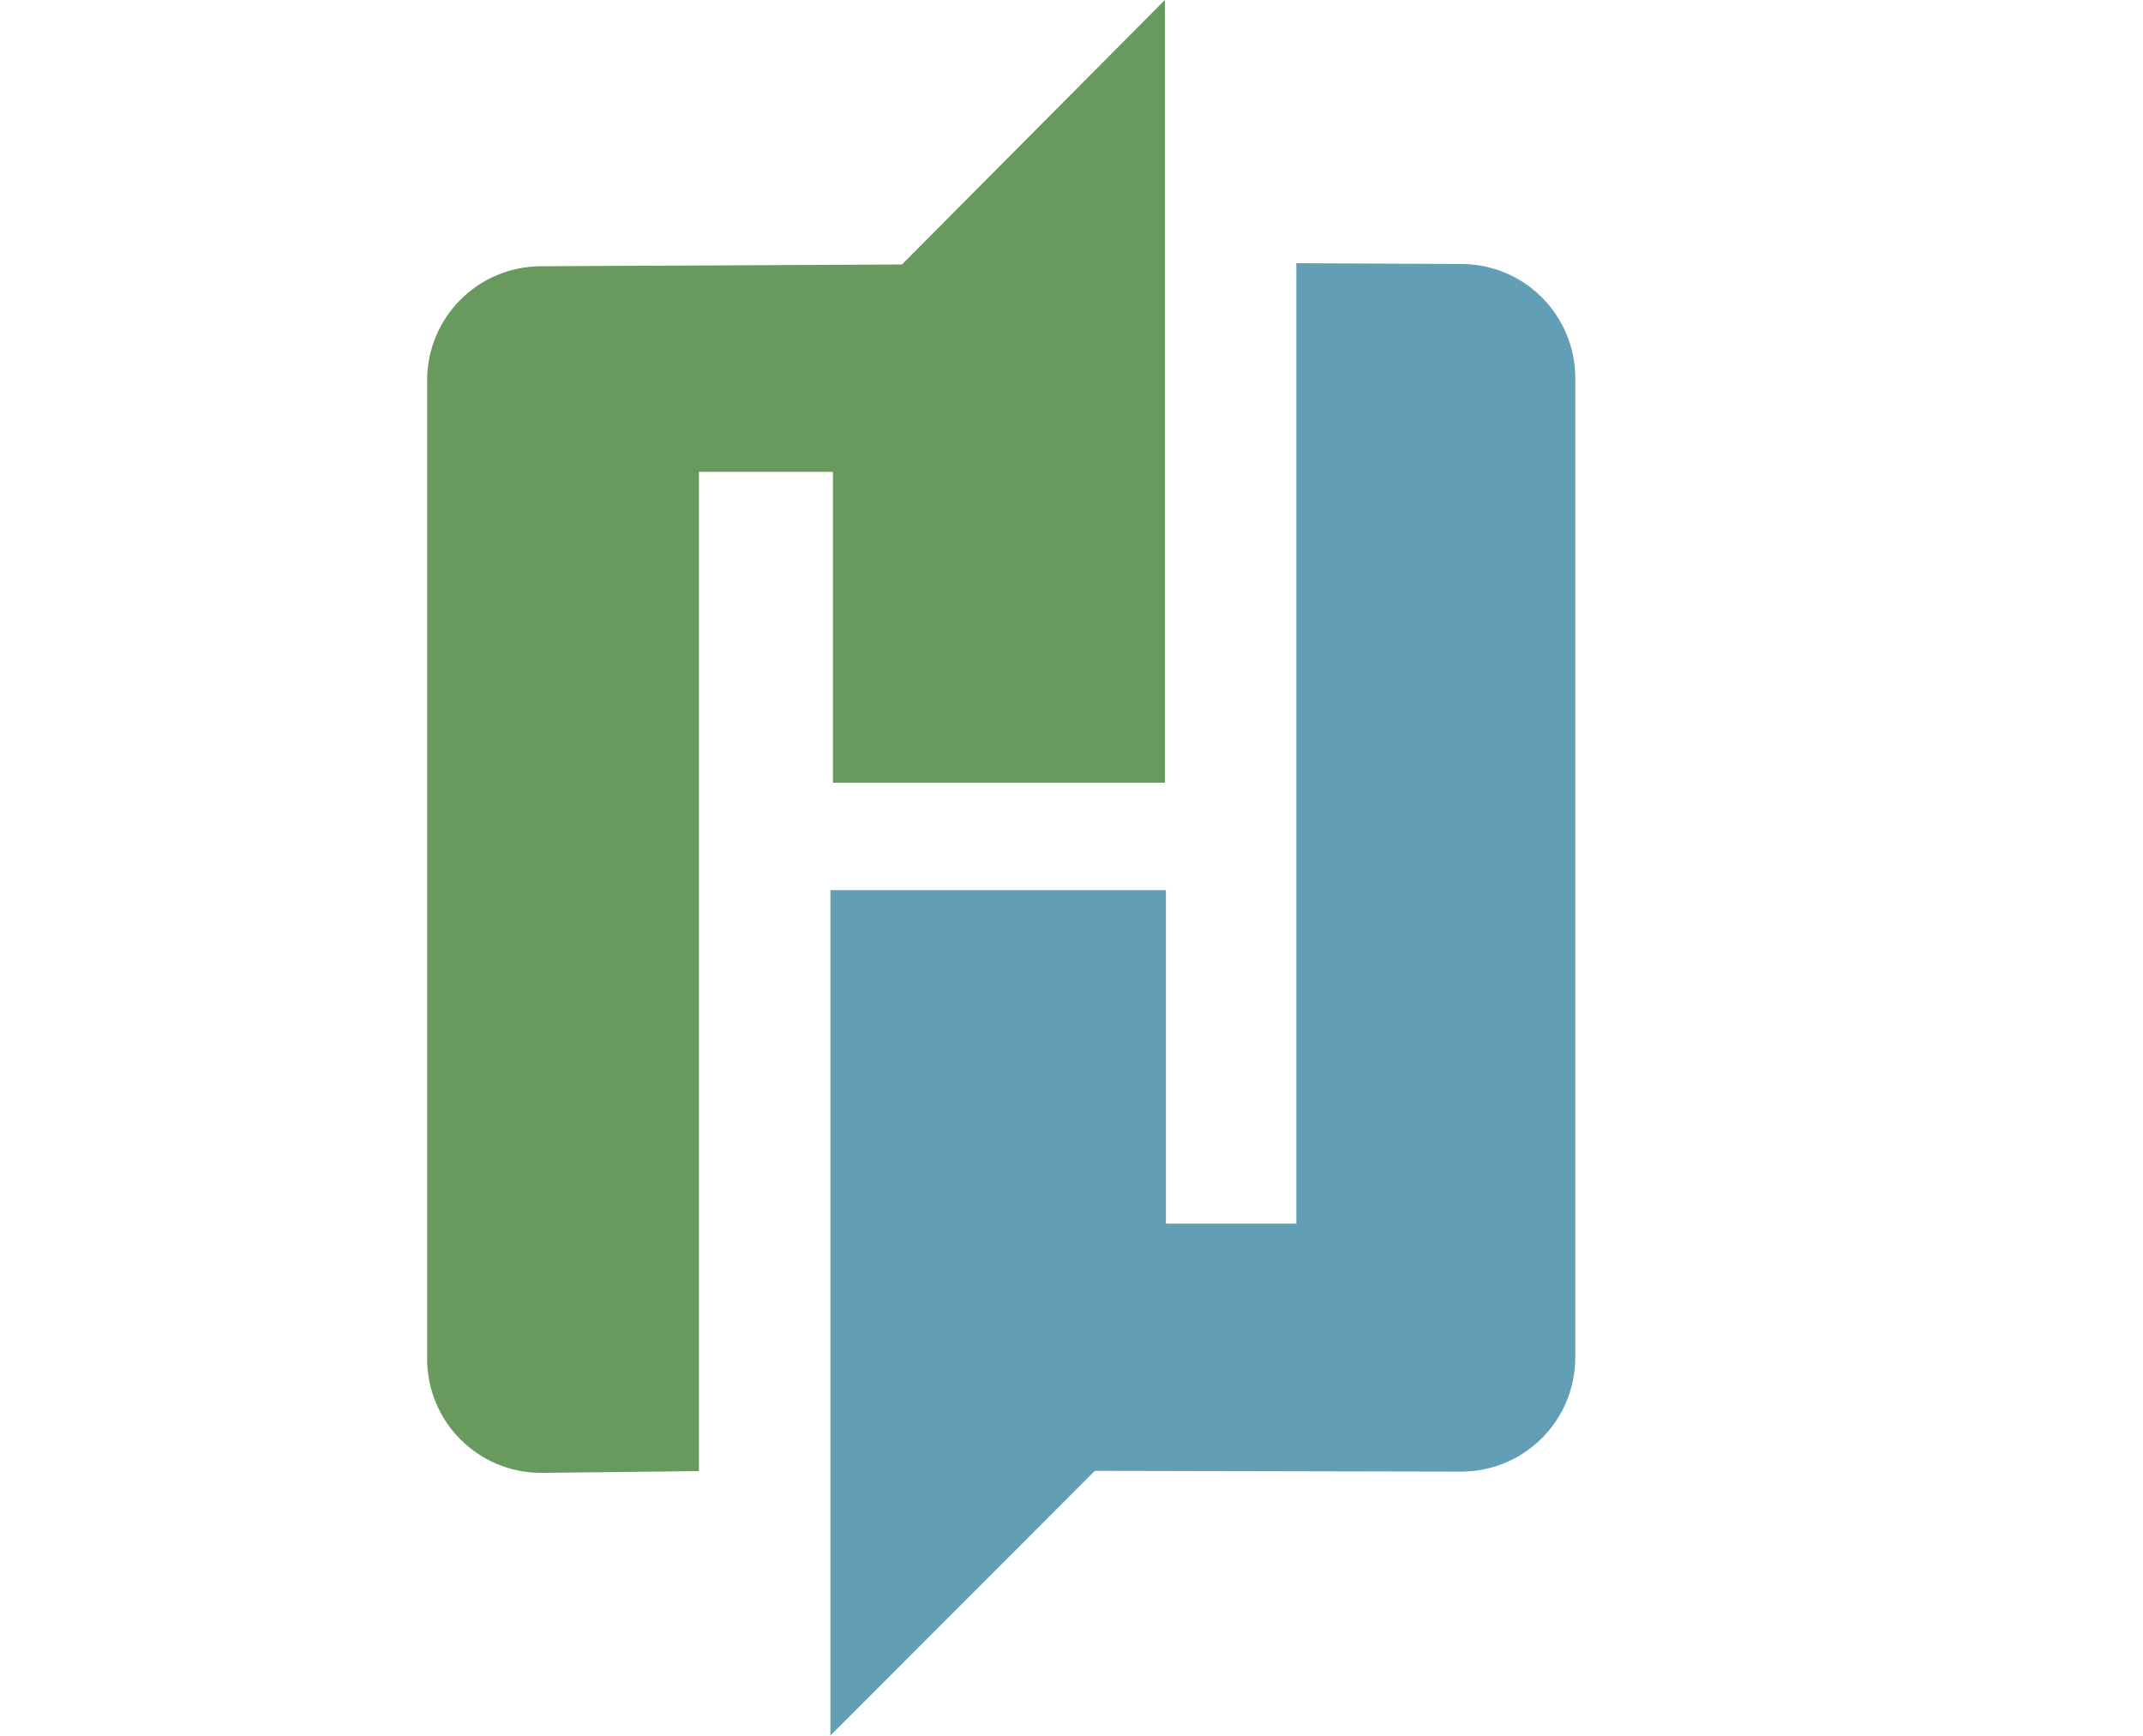 <svg xmlns="http://www.w3.org/2000/svg" data-name="Layer 2" viewBox="0 0 844.4 683.8"><path d="m213.3 580.3 62.1-.7V185.9h52.8v122.5H459V0L355.4 104.2l-142.1.7c-24.9 0-45 20.1-45 45v385.4c0 24.9 20.1 45 45 45Z" style="fill:#68995d;stroke-width:0"/><path d="M510.8 103.7v378.4h-51.4V350.7H327.2v333.1l104.2-104.3 144.3.3c24.9 0 45-20.1 45-45V149c0-24.9-20.1-45-45-45l-64.9-.3Z" style="stroke-width:0;fill:#629fb6"/></svg>